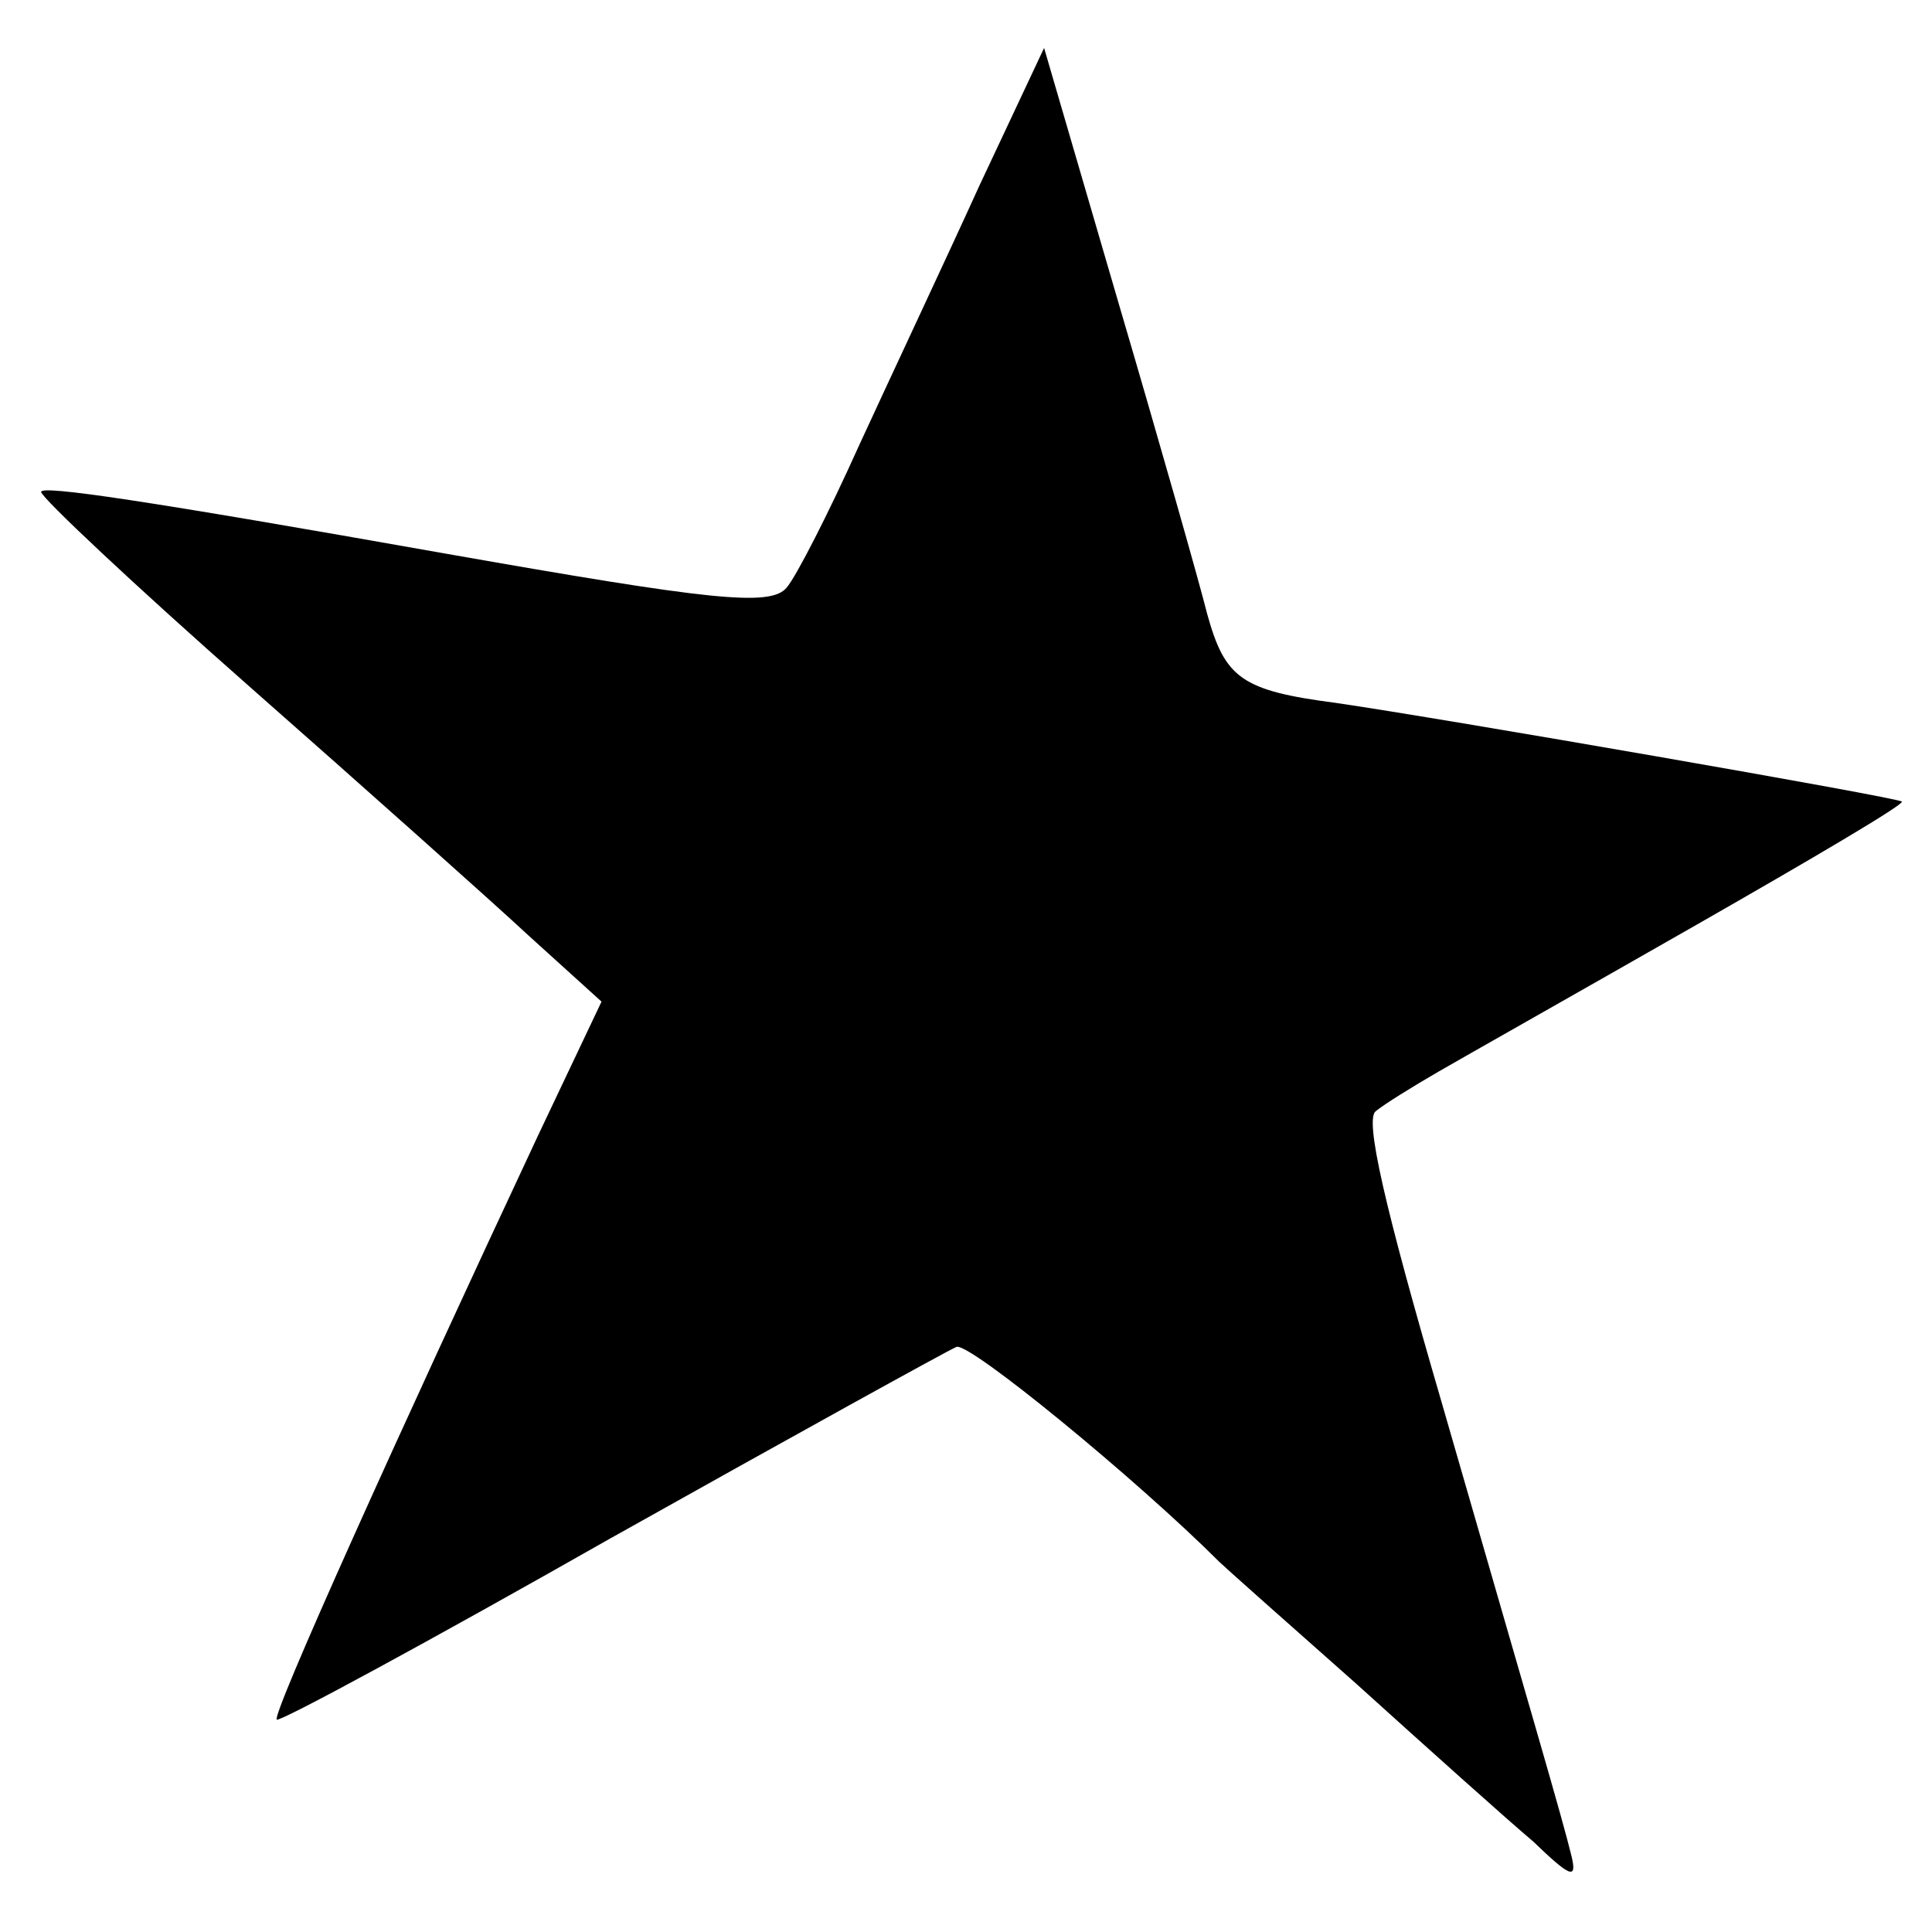 <?xml version="1.0" standalone="no"?>
<!DOCTYPE svg PUBLIC "-//W3C//DTD SVG 20010904//EN"
 "http://www.w3.org/TR/2001/REC-SVG-20010904/DTD/svg10.dtd">
<svg version="1.0" xmlns="http://www.w3.org/2000/svg"
 width="141pt" height="141pt" viewBox="0 0 141 141"
 preserveAspectRatio="xMidYMid meet">
<g transform="translate(0,141) scale(0.1,-0.1)"
fill="#000000" stroke="none">
<path d="M715 1275 c-25 -55 -65 -140 -88 -190 -22 -49 -46 -96 -53 -104 -12
-14 -56 -9 -249 25 -220 39 -295 50 -295 45 0 -4 68 -68 152 -142 84 -74 176
-156 204 -182 l53 -48 -46 -97 c-103 -220 -195 -424 -191 -427 2 -2 111 57
243 132 132 74 246 137 253 140 9 4 132 -97 192 -157 3 -3 48 -43 100 -89 52
-47 110 -99 129 -115 27 -26 32 -28 28 -11 -7 29 -29 103 -95 332 -42 144 -56
206 -48 212 6 5 27 18 46 29 19 11 104 59 188 107 84 48 152 88 150 90 -3 3
-337 61 -413 72 -69 9 -81 18 -94 65 -6 24 -35 126 -65 228 l-54 185 -47 -100z"/>
</g>
</svg>
